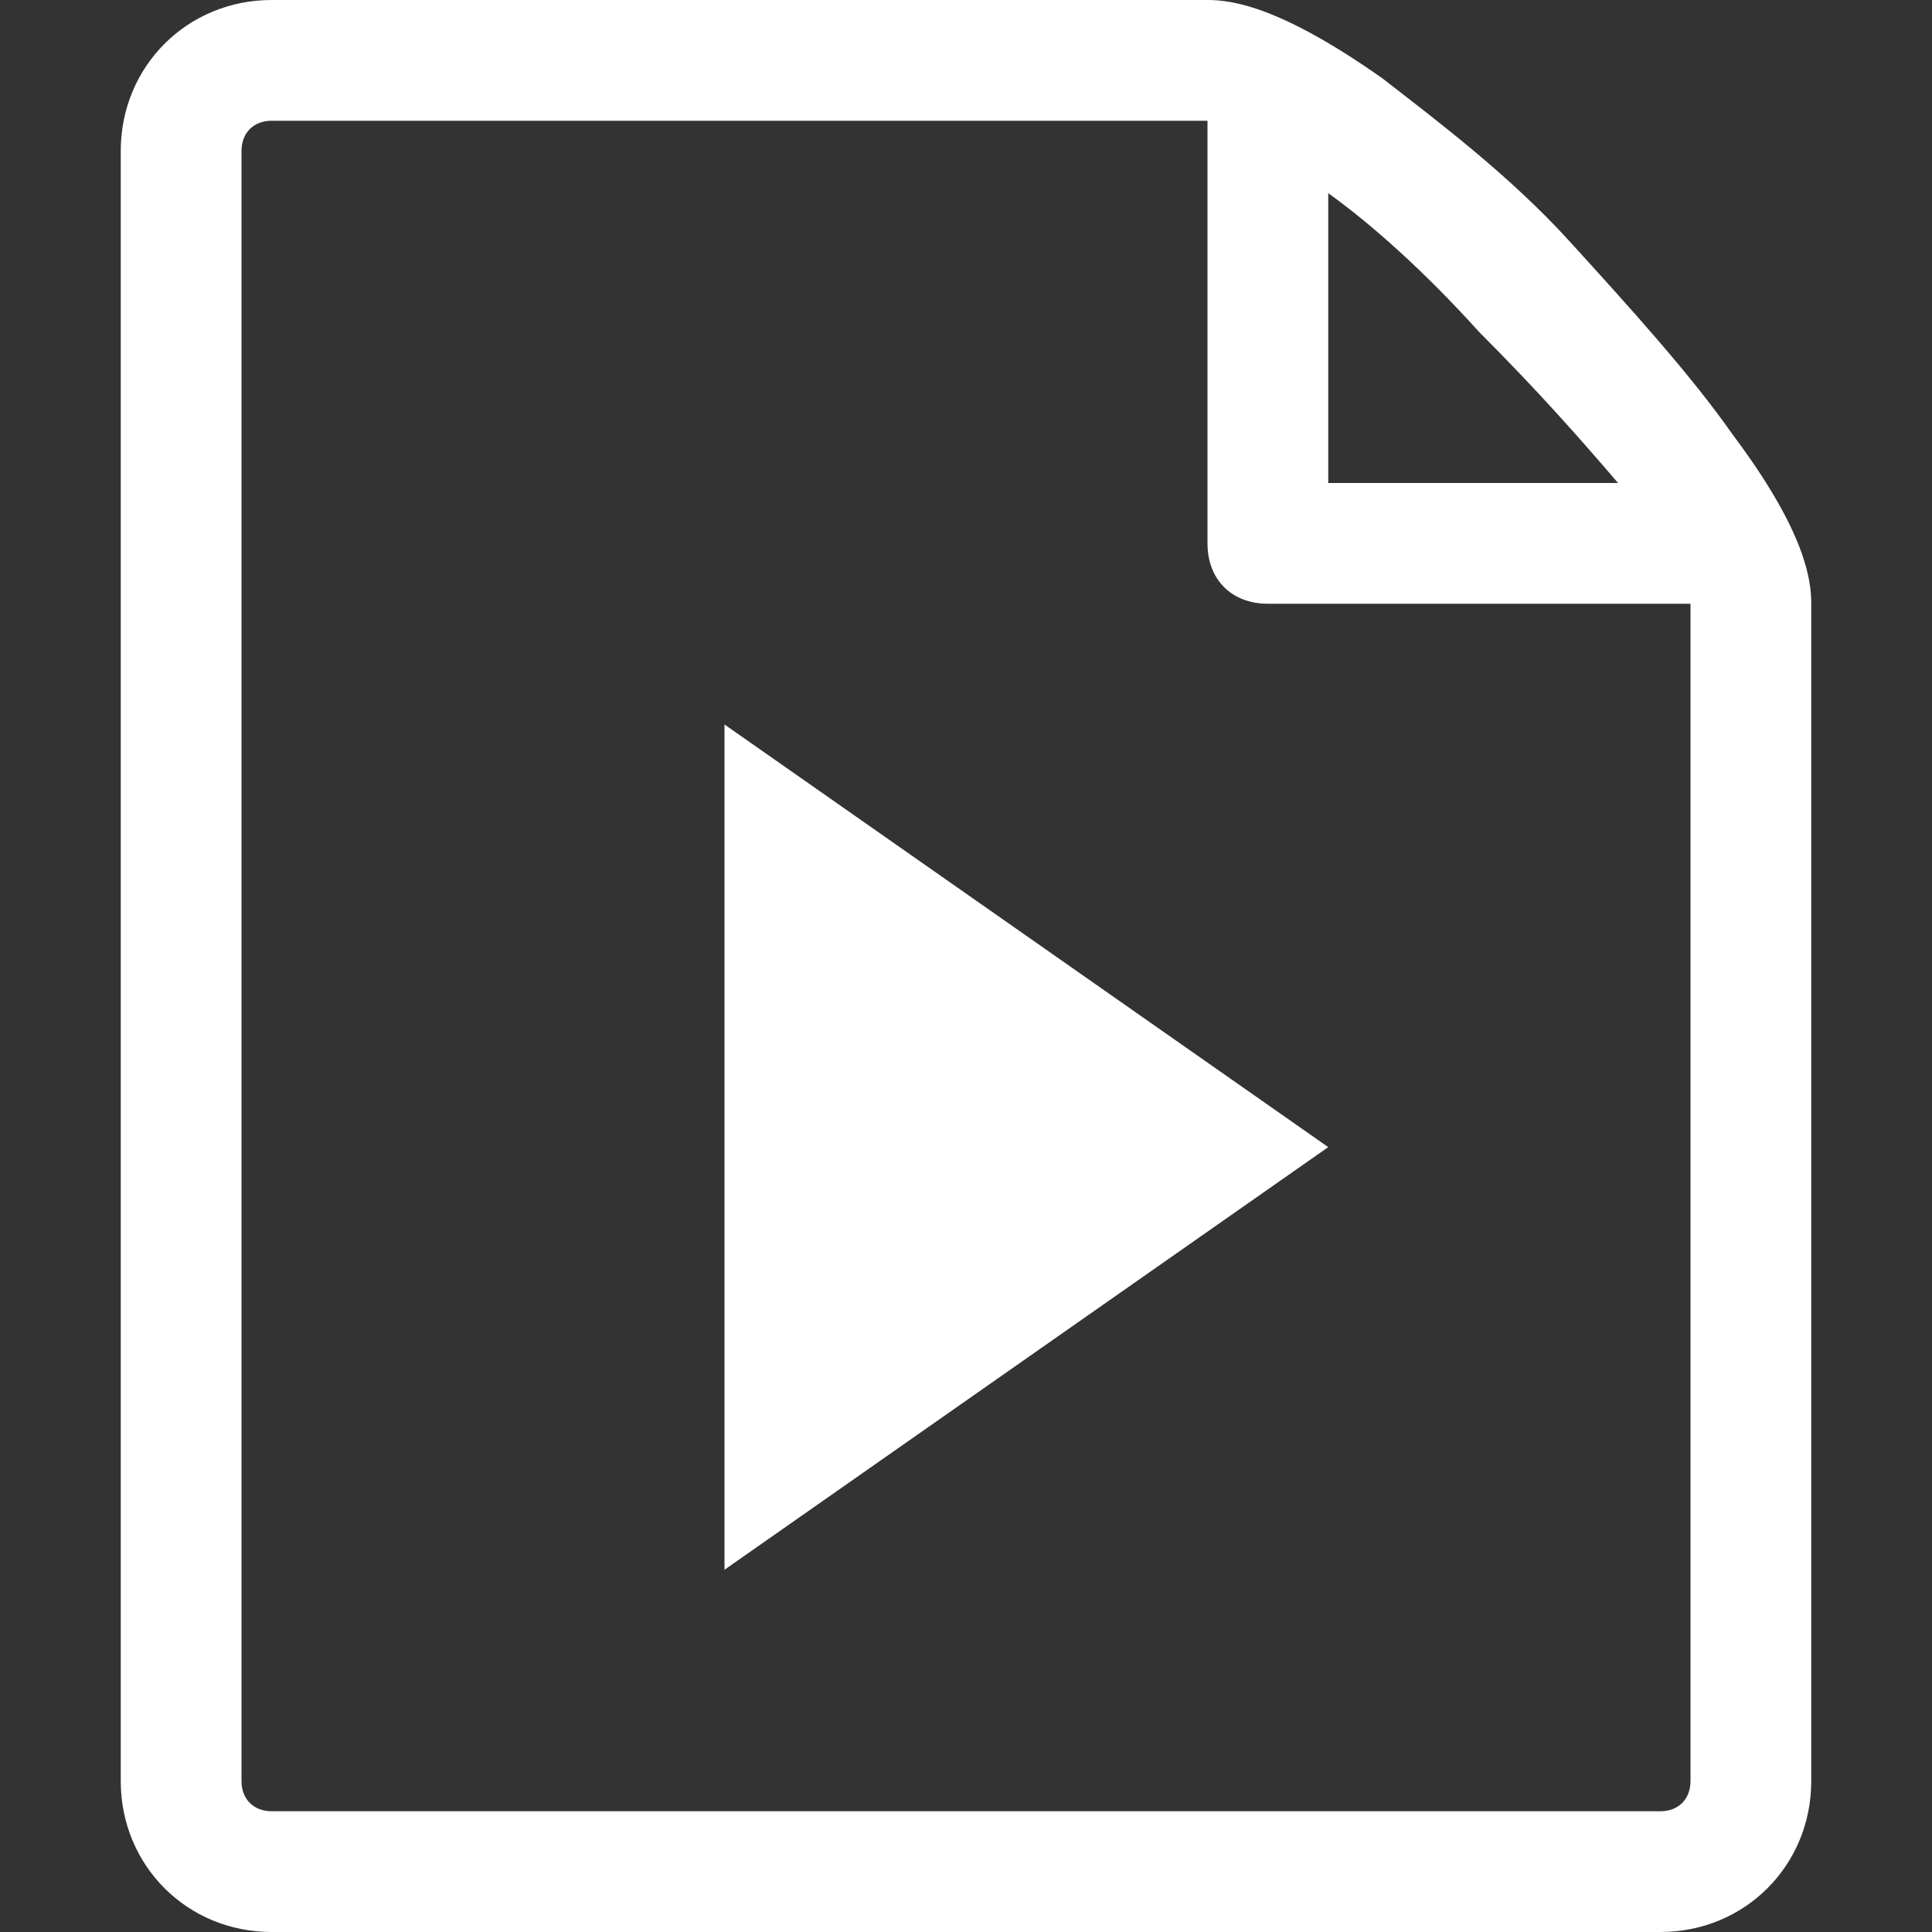 <?xml version="1.0" encoding="utf-8"?>
<!-- Generator: Adobe Illustrator 22.0.1, SVG Export Plug-In . SVG Version: 6.00 Build 0)  -->
<svg version="1.1" id="Capa_1" xmlns="http://www.w3.org/2000/svg" xmlns:xlink="http://www.w3.org/1999/xlink" x="0px" y="0px"
	 viewBox="0 0 32 32" style="enable-background:new 0 0 32 32;" xml:space="preserve">
<rect x="0" y="0" width="32" height="32" fill="#333333" stroke="none"/>
<style type="text/css">
	.st0{fill:#FFFFFF;}
</style>
<title>file-play</title>
<path class="st0" d="M12,12l10,7l-10,7V12z"/>
<path class="st0" d="M28.7,7.2C28,6.2,27,5.1,26,4s-2.2-2-3.1-2.7C21.2,0.1,20.4,0,20,0H4.5C3.1,0,2,1.1,2,2.5v27
	C2,30.9,3.1,32,4.5,32h23c1.4,0,2.5-1.1,2.5-2.5V10C30,9.6,29.9,8.8,28.7,7.2z M24.5,5.5c1,1,1.7,1.8,2.3,2.5H22V3.2
	C22.7,3.7,23.6,4.5,24.5,5.5z M28,29.5c0,0.3-0.2,0.5-0.5,0.5h-23C4.2,30,4,29.8,4,29.5v-27C4,2.2,4.2,2,4.5,2C4.5,2,20,2,20,2v7
	c0,0.6,0.4,1,1,1h7V29.5z"/>
</svg>
